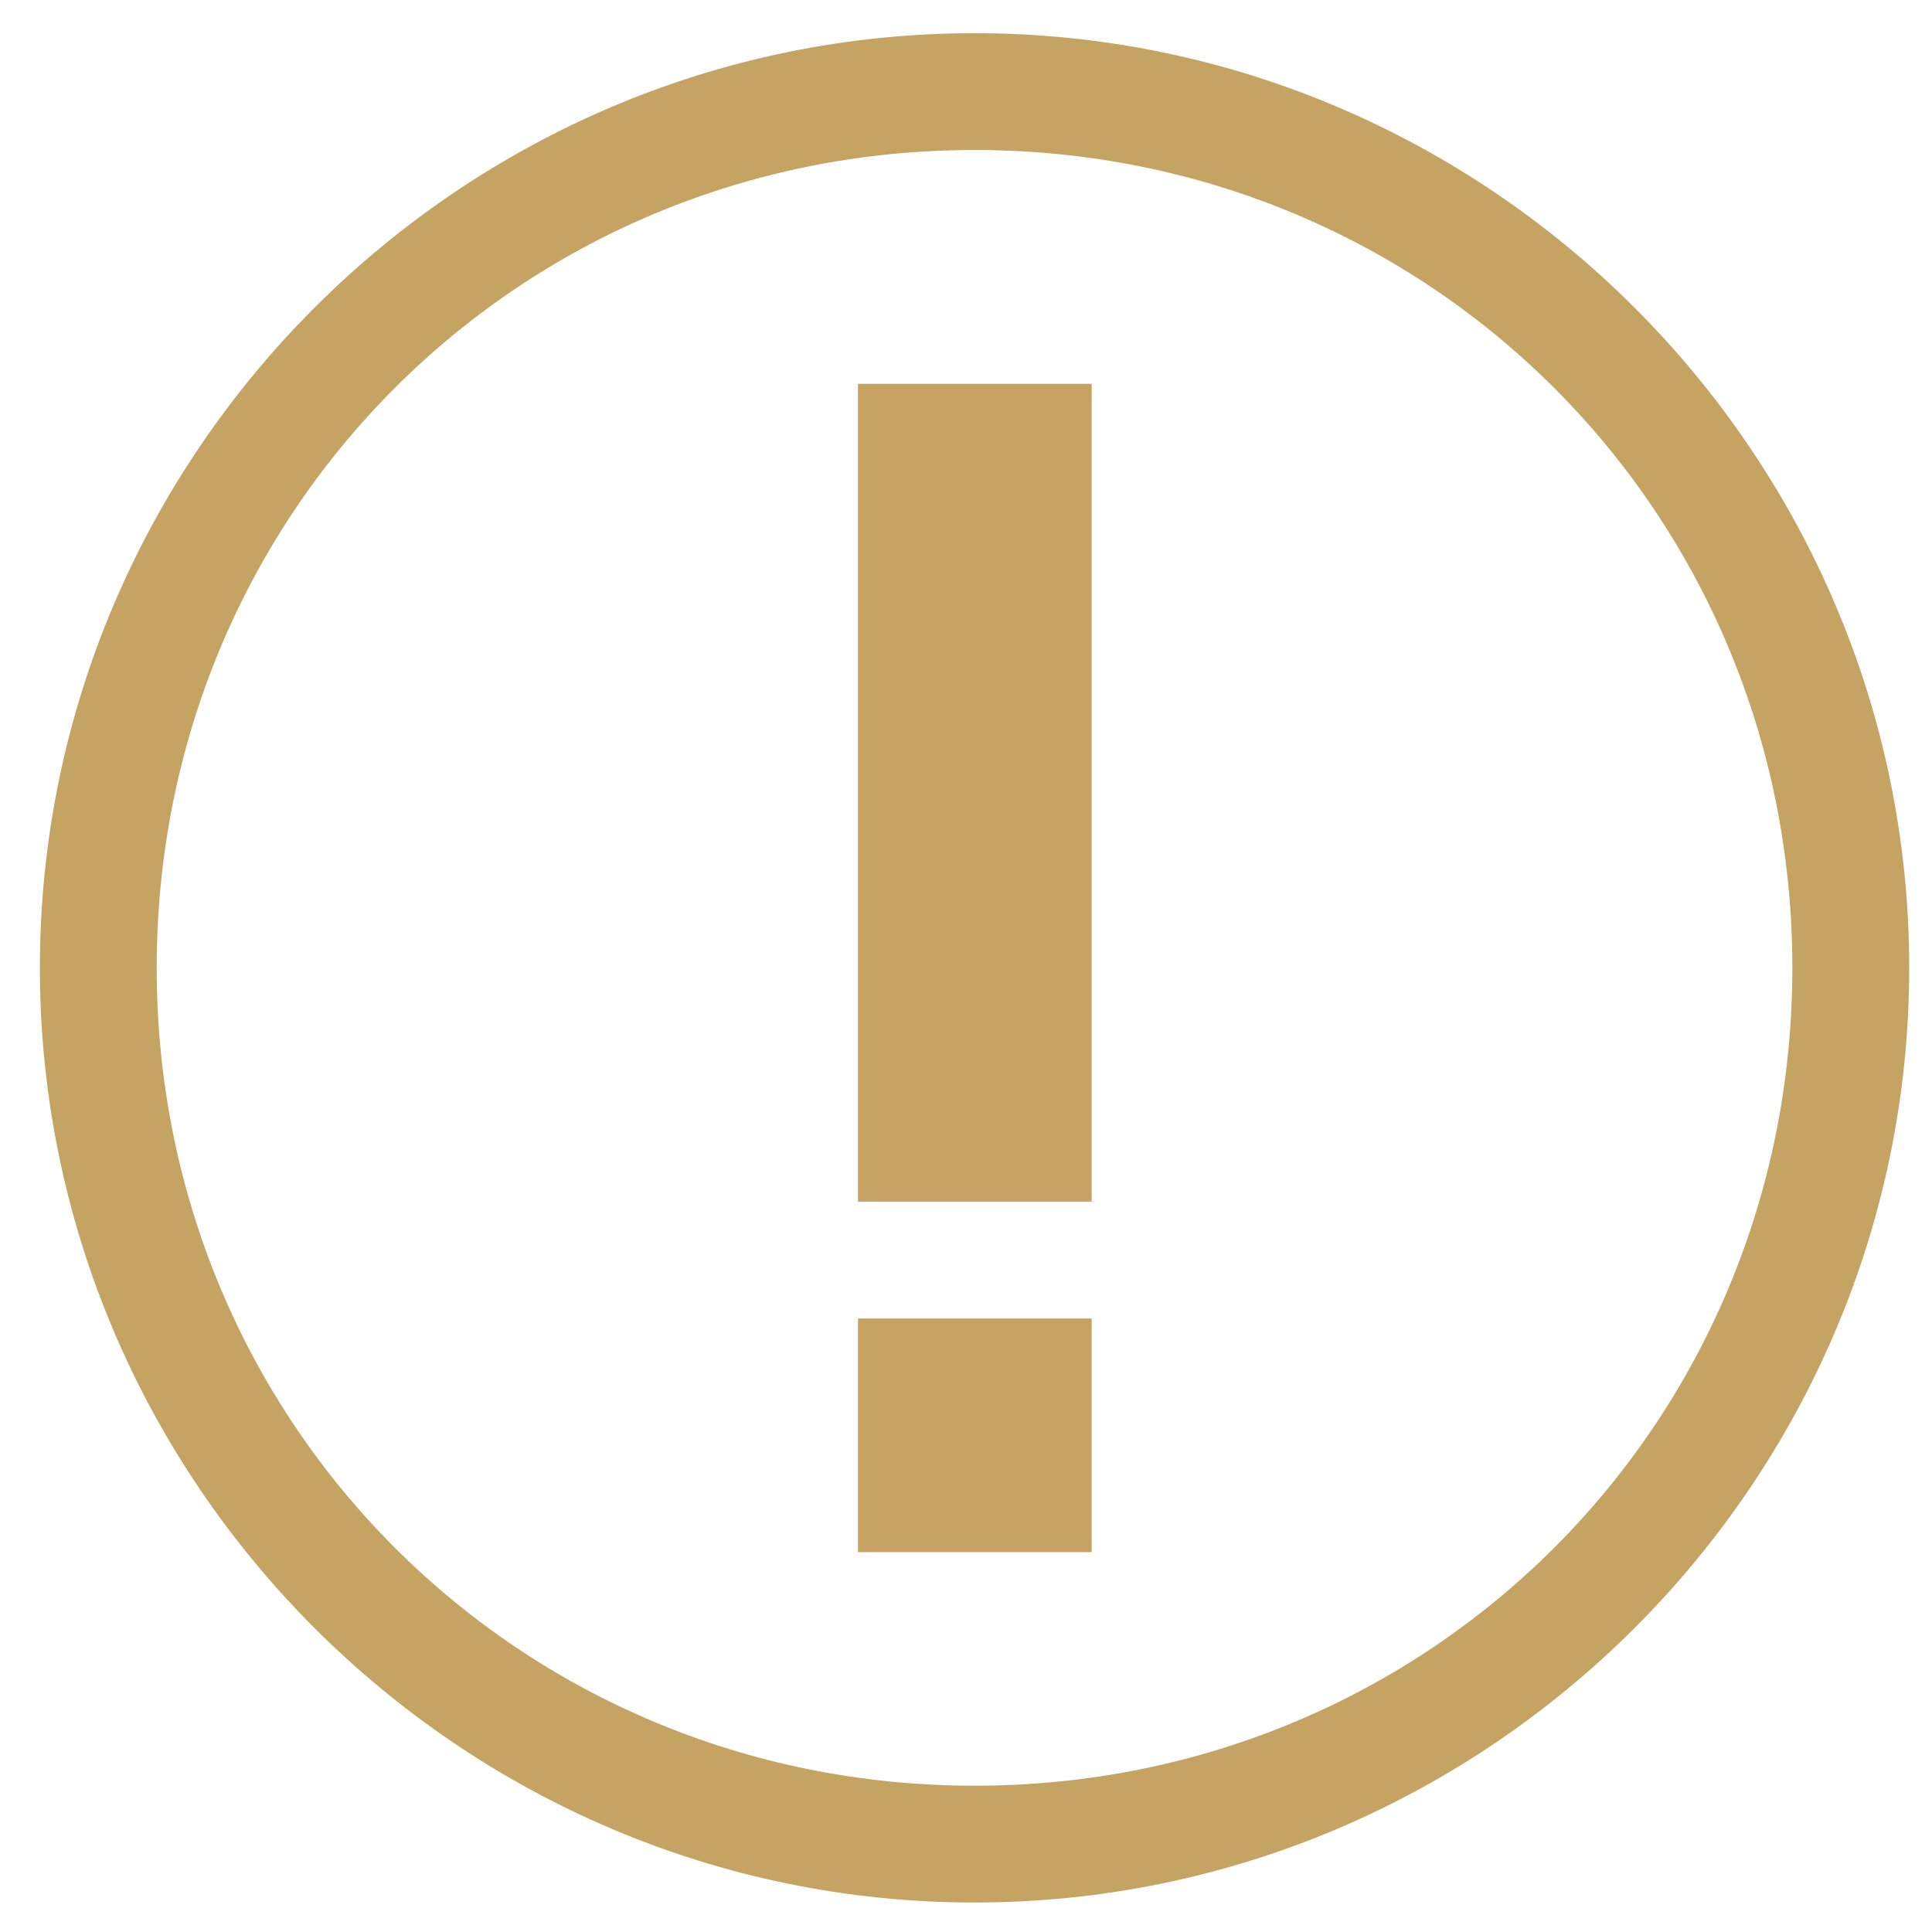 <?xml version="1.0" encoding="UTF-8"?> <svg xmlns="http://www.w3.org/2000/svg" width="39" height="39" viewBox="0 0 39 39" fill="none"><g clip-path="url(#clip0_3216_1920)"><path d="M19.672 3.028C28.87 3.028 36.181 10.339 36.181 19.538C36.181 28.735 28.87 36.047 19.672 36.047C10.474 36.047 3.163 28.735 3.163 19.538C3.163 10.339 10.474 3.028 19.672 3.028ZM19.672 0.67C9.295 0.67 0.805 9.16 0.805 19.538C0.805 29.915 9.295 38.405 19.672 38.405C30.049 38.405 38.54 29.915 38.54 19.538C38.54 9.16 30.049 0.67 19.672 0.67Z" fill="#C5A363"></path><path d="M17.32 7.748H22.037V24.257H17.32V7.748ZM17.32 26.616H22.037V31.332H17.32V26.616Z" fill="#C5A363"></path></g><defs><clipPath id="clip0_3216_1920"><rect width="37.735" height="37.735" fill="white" transform="translate(0.805 0.67)"></rect></clipPath></defs></svg> 